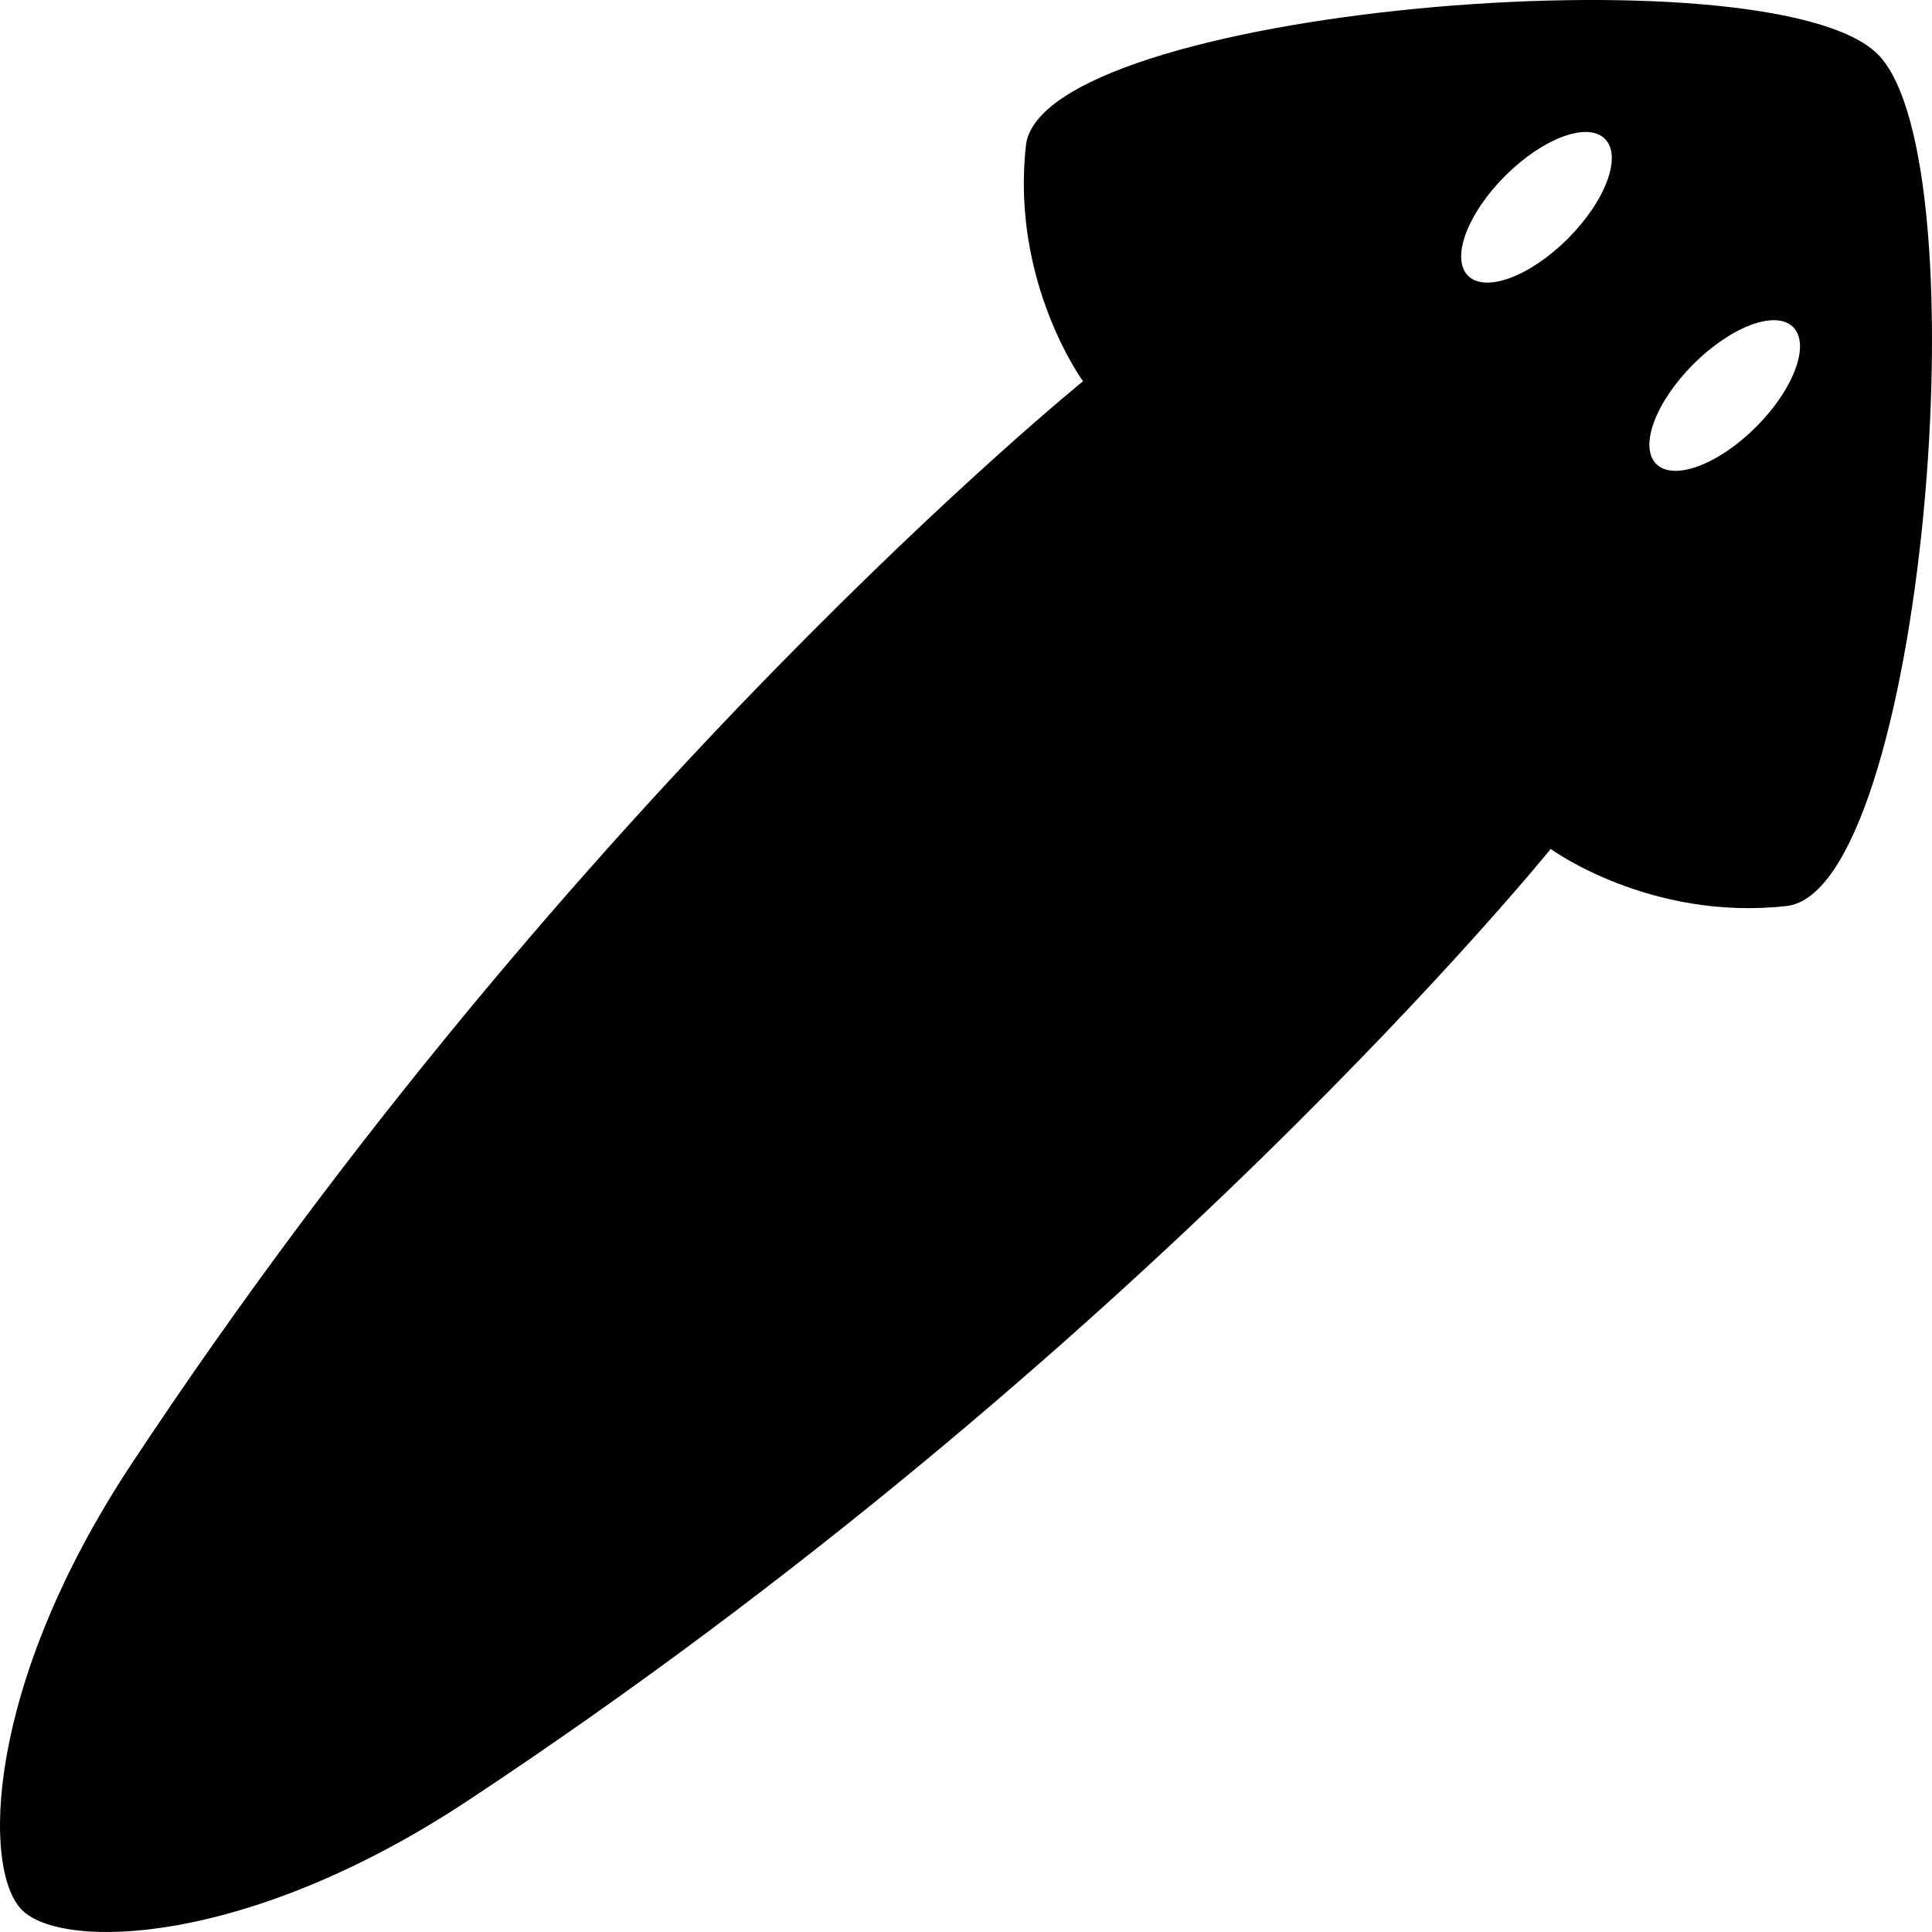 <?xml version="1.0" encoding="utf-8"?>

<!DOCTYPE svg PUBLIC "-//W3C//DTD SVG 1.1//EN" "http://www.w3.org/Graphics/SVG/1.1/DTD/svg11.dtd">

<svg height="800px" width="800px" version="1.1" id="_x32_" xmlns="http://www.w3.org/2000/svg" xmlns:xlink="http://www.w3.org/1999/xlink" 
	 viewBox="0 0 512 512"  xml:space="preserve">
<style type="text/css">
	.st0{fill:#000000;}
</style>
<g>
	<path class="st0" d="M497.625,14.371C469.4-13.855,275.921,2.287,271.879,38.571c-4.025,36.268,15.132,62.472,15.132,62.472
		S152.73,209.628,34.819,388.009C-4.063,446.831-4.748,495.583,5.824,506.172c10.589,10.58,59.35,9.895,118.172-28.994
		c178.38-117.905,286.957-252.193,286.957-252.193s26.204,19.157,62.472,15.124C509.717,236.083,525.851,42.596,497.625,14.371z
		 M415.495,63.248c-10.02,10.021-21.844,14.422-26.446,9.829c-4.61-4.593-0.201-16.434,9.82-26.456
		c10.021-10.02,21.87-14.422,26.447-9.82C429.926,41.394,425.516,53.227,415.495,63.248z M465.383,113.135
		c-10.02,10.02-21.87,14.422-26.463,9.82c-4.584-4.602-0.184-16.426,9.837-26.447c10.021-10.02,21.854-14.43,26.438-9.829
		C479.797,91.264,475.404,103.114,465.383,113.135z"/>
</g>
</svg>